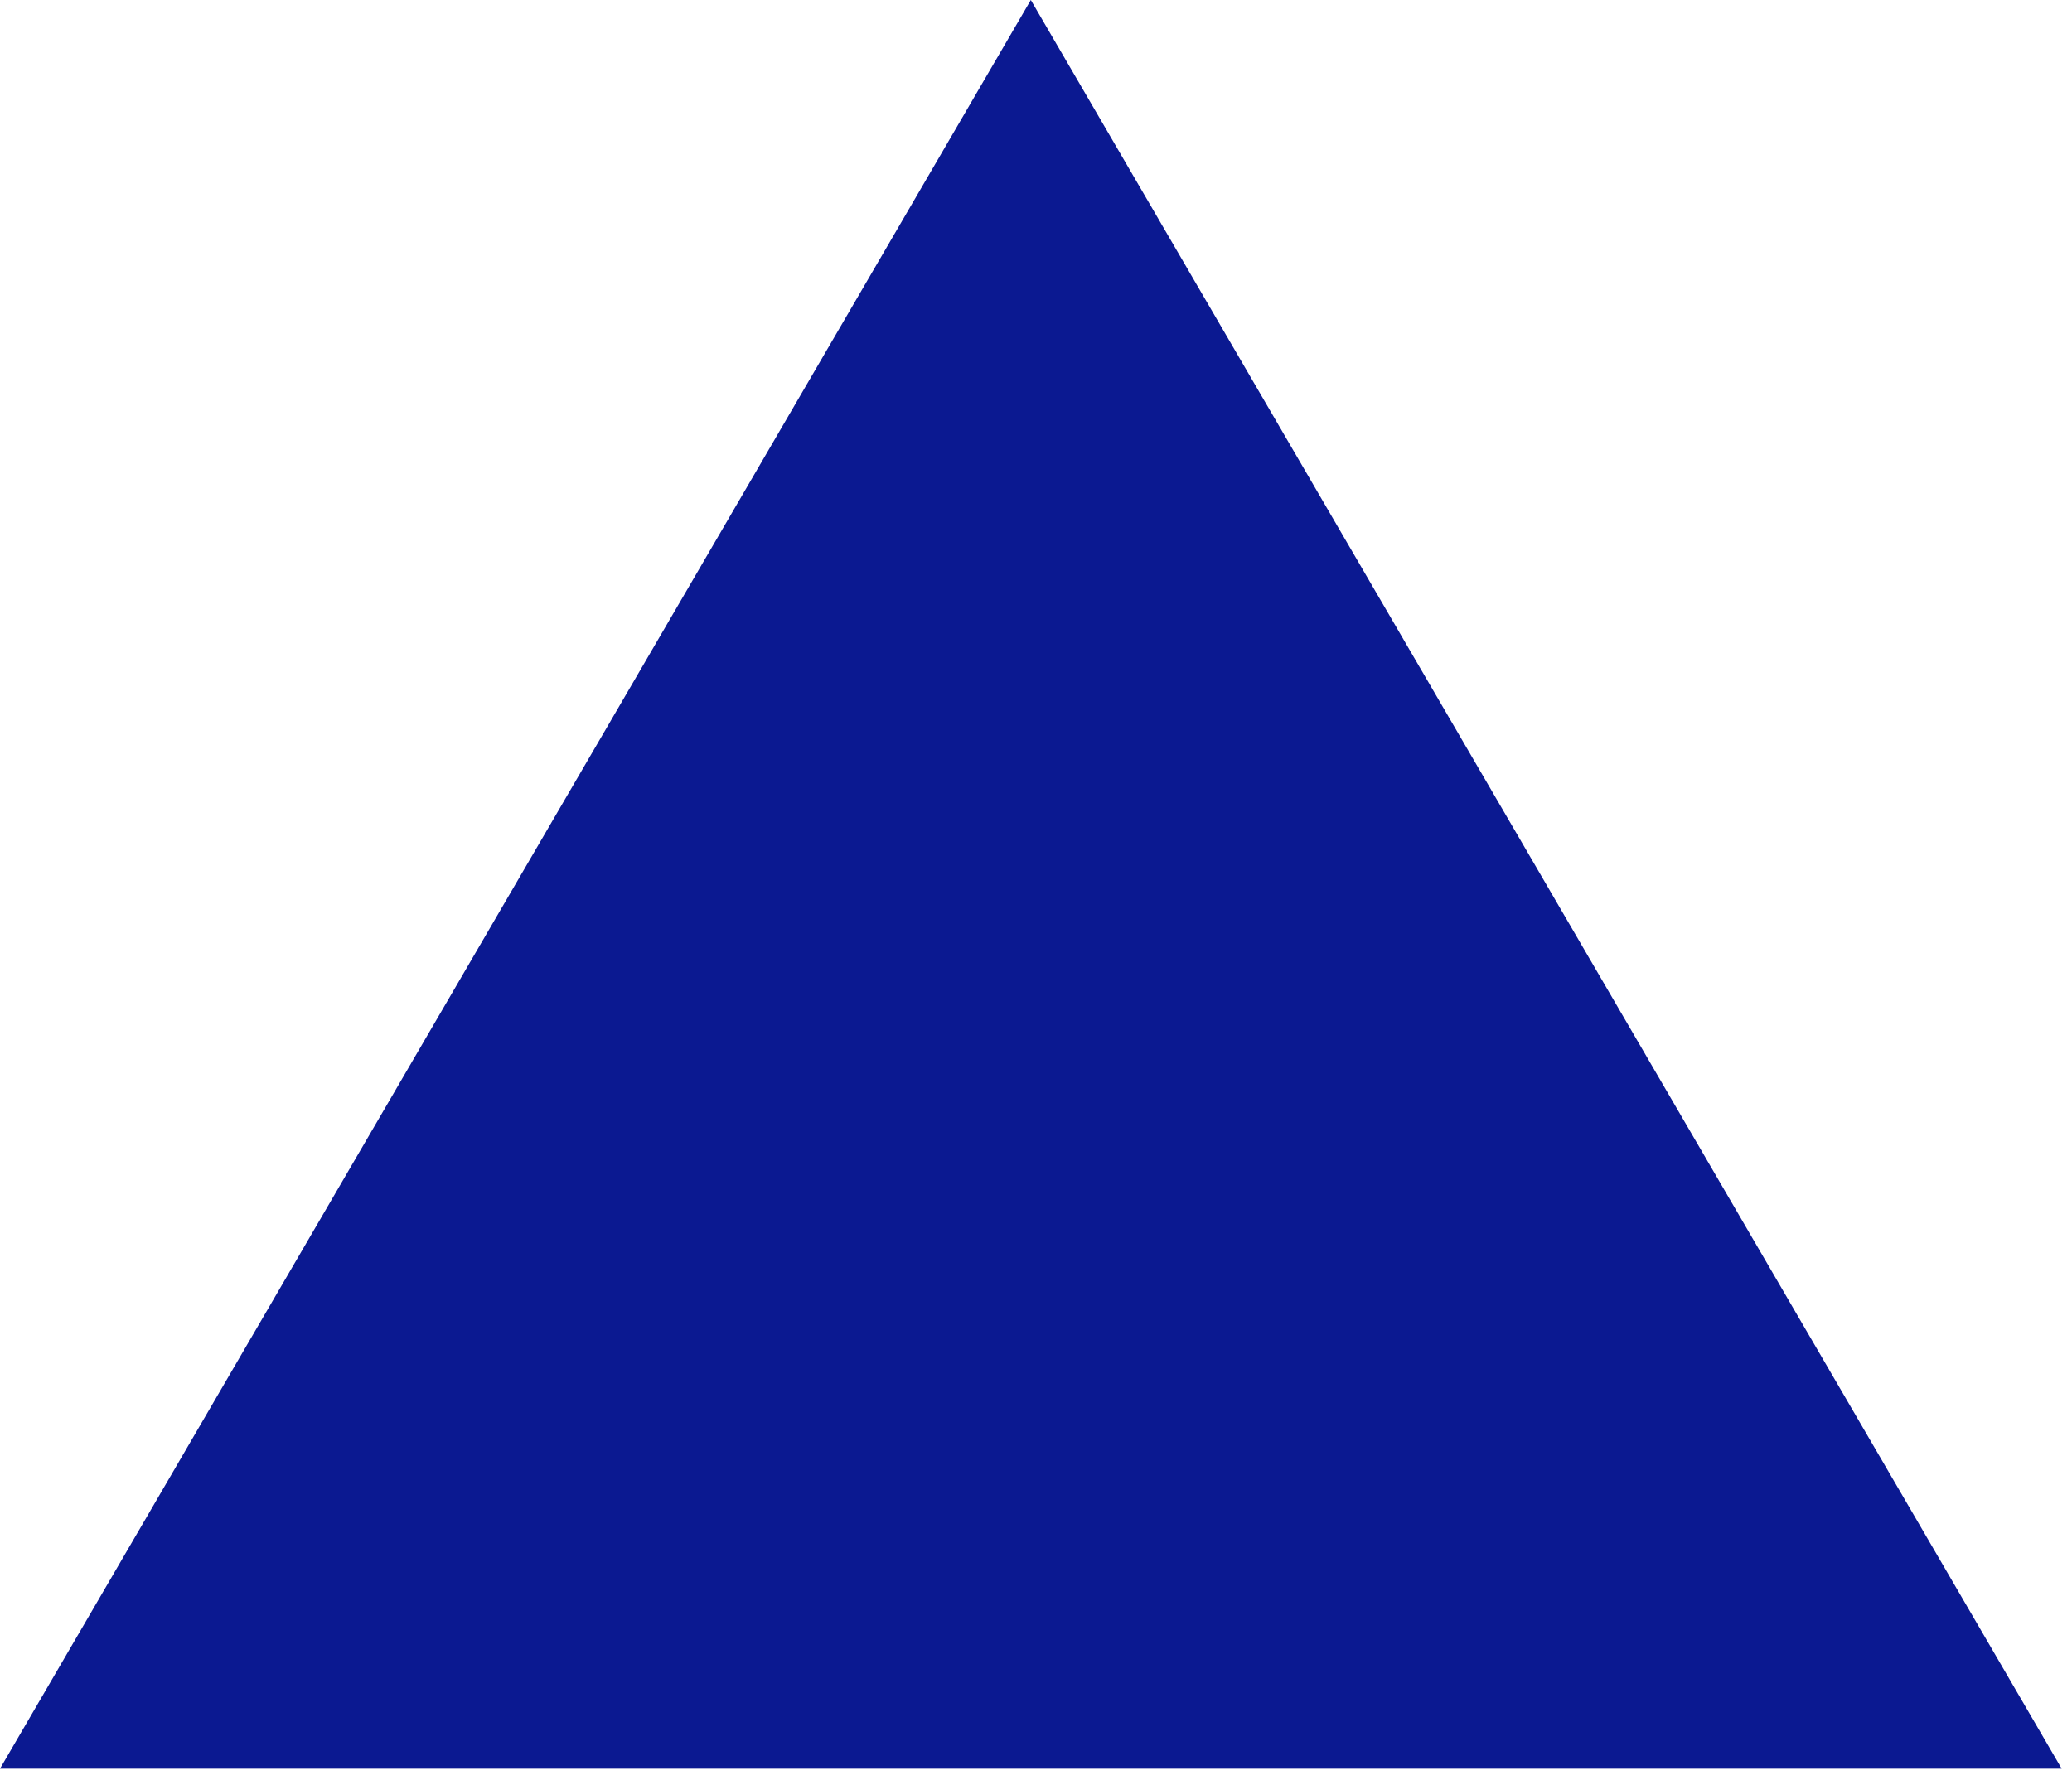<?xml version="1.0" encoding="UTF-8"?>
<svg xmlns="http://www.w3.org/2000/svg" width="94" height="81" viewBox="0 0 94 81" fill="none">
  <path d="M46.765 0L93.531 80.25H0L46.765 0Z" fill="#0B1991"></path>
</svg>
